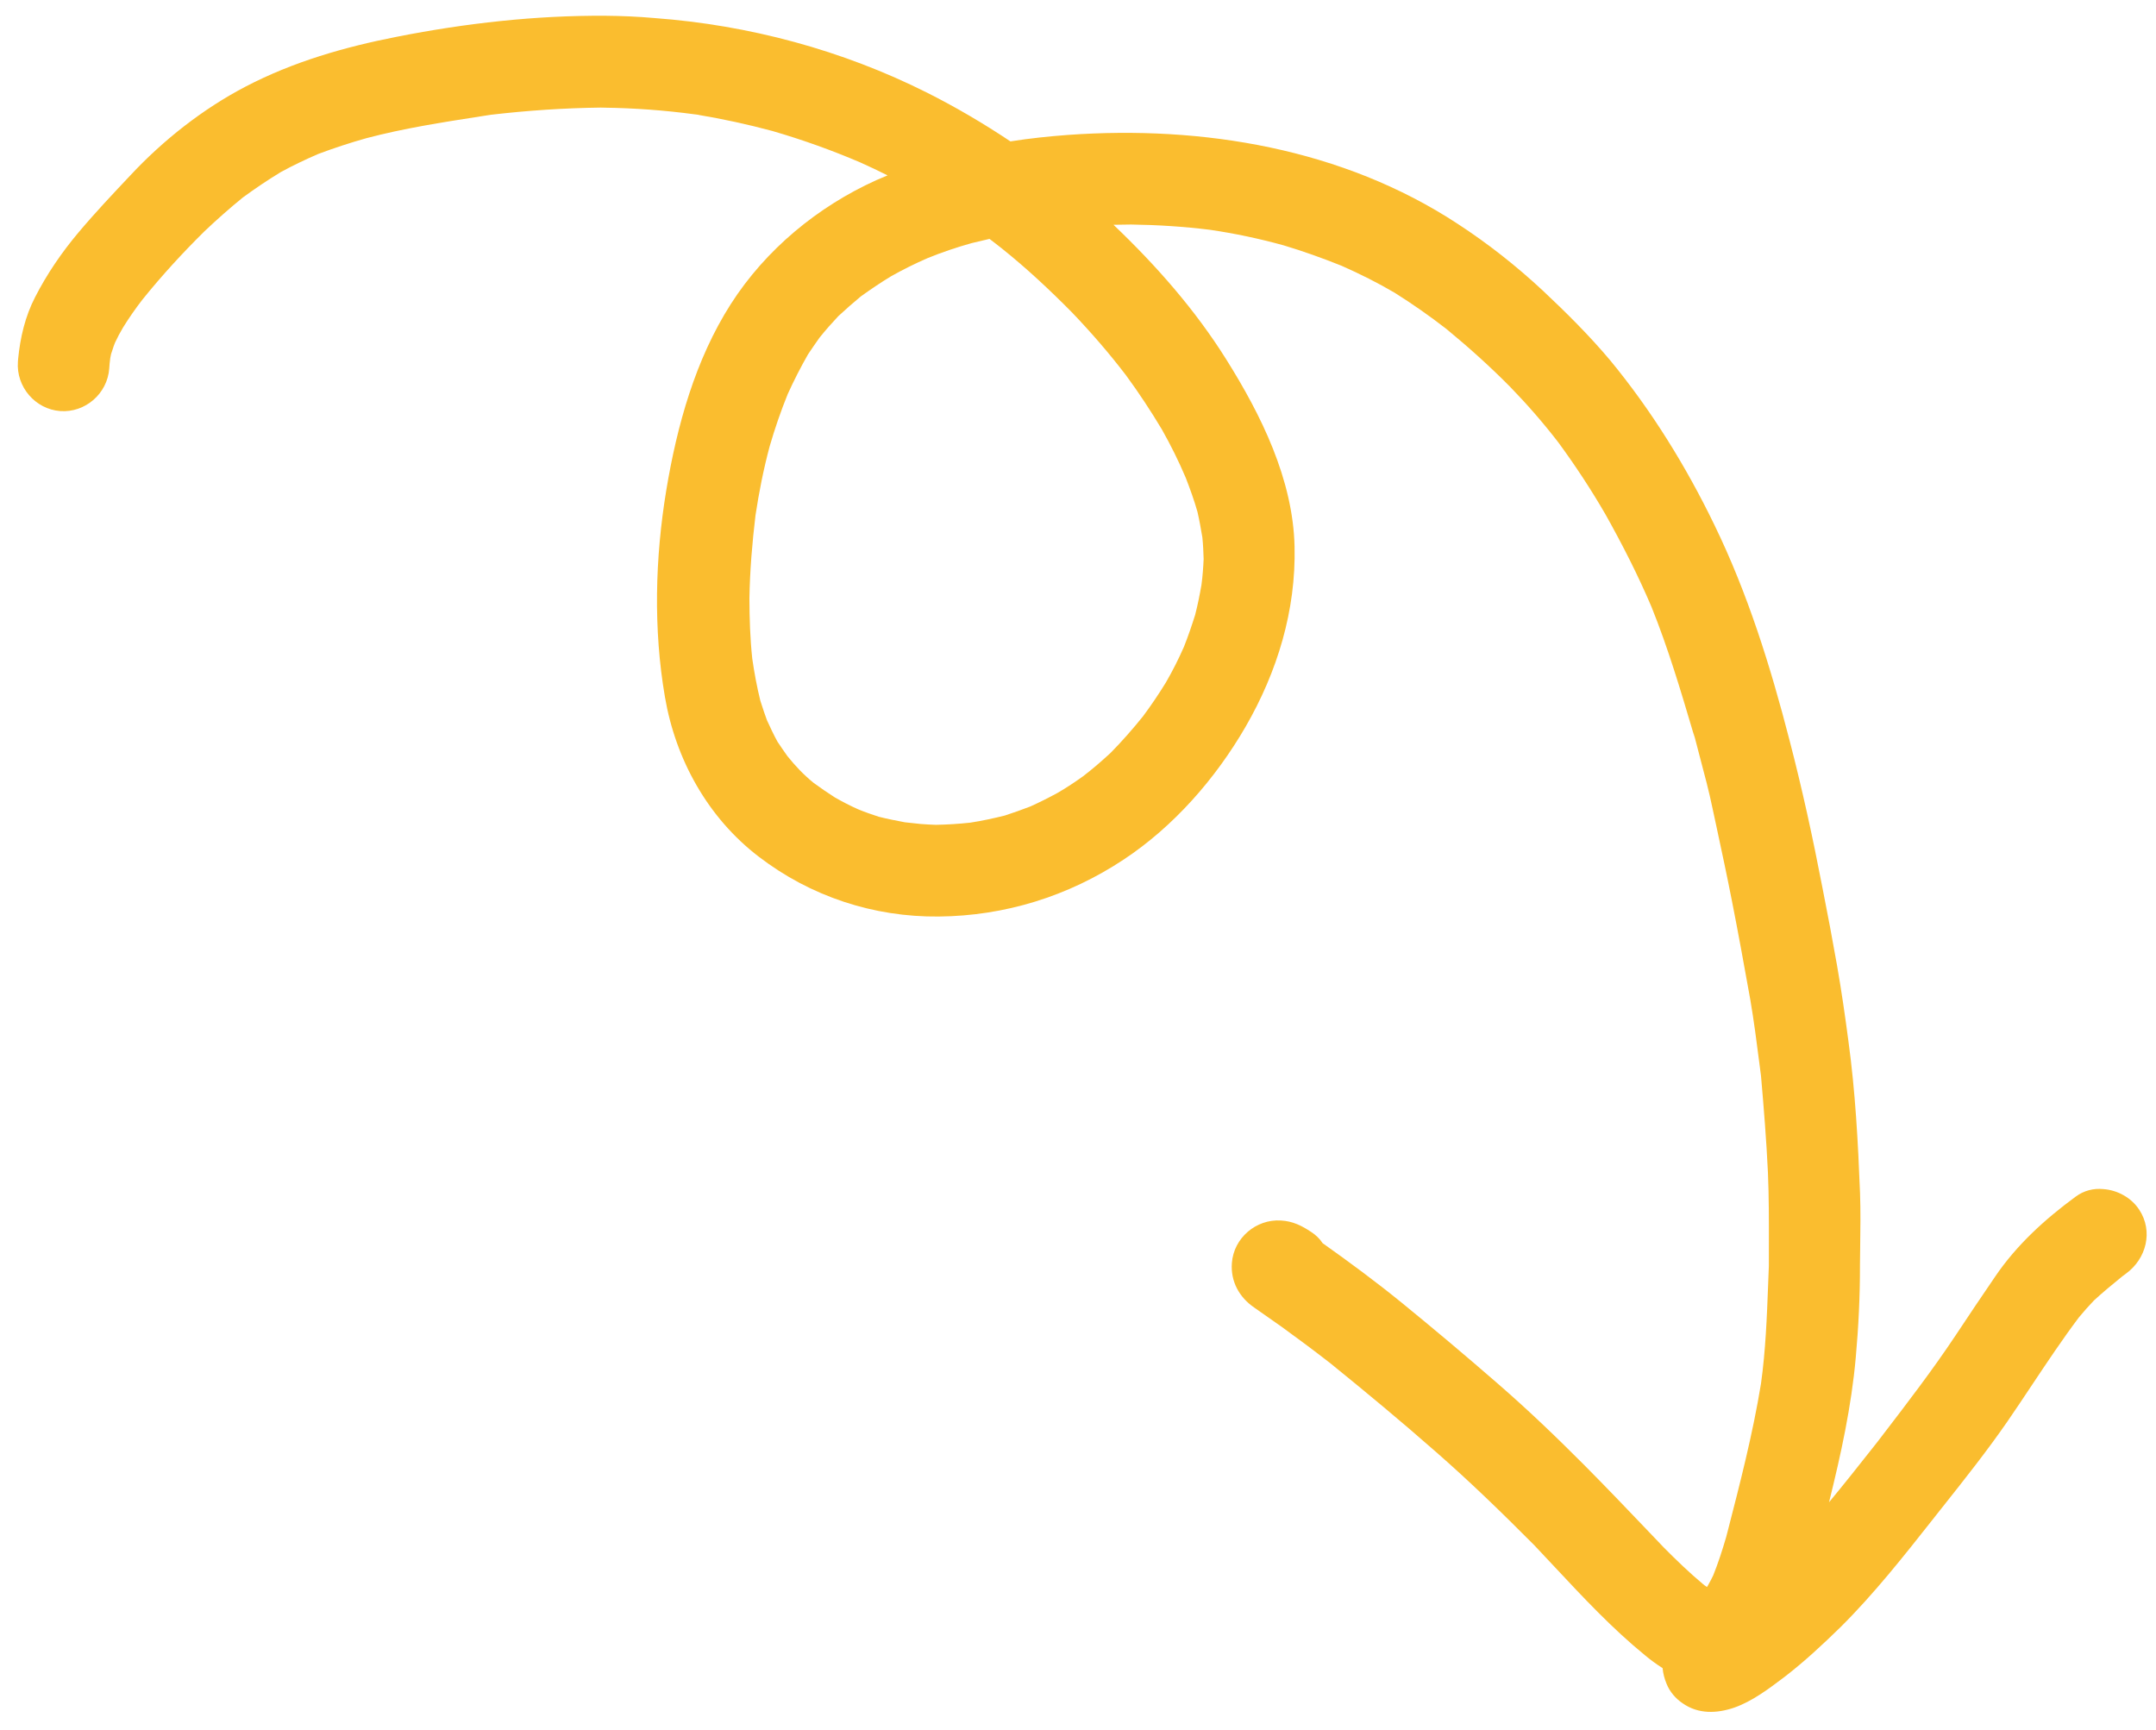 <svg width="81" height="65" viewBox="0 0 81 65" fill="none" xmlns="http://www.w3.org/2000/svg">
<path fill-rule="evenodd" clip-rule="evenodd" d="M74.952 47.968C75.76 46.774 76.826 45.805 77.979 44.959C78.288 44.727 78.656 44.637 79.023 44.673C79.556 44.712 80.072 44.995 80.37 45.448C80.904 46.261 80.634 47.289 79.882 47.841C79.831 47.876 79.789 47.912 79.738 47.948C79.375 48.244 79.012 48.541 78.668 48.858C78.477 49.059 78.286 49.271 78.104 49.492C77.485 50.315 76.913 51.174 76.342 52.031C76.037 52.49 75.732 52.947 75.421 53.399C74.656 54.506 73.811 55.571 72.974 56.626L72.907 56.71C72.812 56.831 72.716 56.952 72.621 57.073C71.522 58.465 70.41 59.875 69.153 61.125C68.481 61.781 67.801 62.416 67.058 62.989L67.023 63.015C66.455 63.445 65.836 63.913 65.16 64.152C64.5 64.378 63.806 64.405 63.213 63.989C62.953 63.814 62.728 63.552 62.613 63.26C62.532 63.068 62.482 62.869 62.463 62.67C62.231 62.522 62.008 62.361 61.796 62.182C60.569 61.181 59.476 60.011 58.389 58.848C58.132 58.573 57.876 58.299 57.618 58.027L57.627 58.037C56.429 56.833 55.219 55.657 53.946 54.545C52.646 53.402 51.314 52.296 49.971 51.209C49.372 50.743 48.762 50.288 48.142 49.84L47.114 49.119C46.557 48.735 46.23 48.143 46.281 47.452C46.35 46.507 47.192 45.795 48.123 45.853C48.569 45.877 48.908 46.048 49.27 46.29C49.437 46.4 49.583 46.538 49.688 46.703C50.707 47.424 51.705 48.163 52.671 48.949C53.885 49.939 55.069 50.936 56.25 51.963C57.386 52.947 58.47 53.986 59.532 55.053C60.365 55.892 61.183 56.749 61.999 57.604C62.17 57.783 62.34 57.962 62.511 58.141C62.983 58.616 63.466 59.083 63.98 59.512C64.013 59.543 64.052 59.569 64.089 59.594C64.102 59.603 64.115 59.612 64.128 59.621C64.139 59.606 64.148 59.594 64.155 59.583C64.161 59.573 64.166 59.564 64.171 59.555C64.239 59.433 64.306 59.311 64.364 59.188C64.555 58.712 64.706 58.243 64.849 57.754L64.897 57.571C65.372 55.728 65.852 53.867 66.159 51.985C66.335 50.725 66.382 49.471 66.43 48.206C66.438 47.991 66.446 47.776 66.455 47.561C66.454 47.304 66.455 47.048 66.456 46.792C66.457 45.877 66.46 44.964 66.42 44.043C66.363 42.834 66.266 41.632 66.16 40.42C66.14 40.265 66.12 40.111 66.1 39.956C65.997 39.152 65.894 38.349 65.757 37.551L65.755 37.541C65.534 36.313 65.313 35.086 65.072 33.867C64.888 32.925 64.685 31.982 64.484 31.043C64.436 30.824 64.389 30.605 64.343 30.387C64.207 29.728 64.034 29.081 63.862 28.435C63.78 28.124 63.697 27.814 63.619 27.503C63.627 27.549 63.638 27.592 63.649 27.633C63.657 27.663 63.665 27.693 63.671 27.723L63.624 27.565C63.148 25.957 62.675 24.359 62.044 22.795C61.537 21.603 60.949 20.453 60.32 19.33C59.776 18.389 59.179 17.483 58.541 16.614C57.981 15.887 57.379 15.197 56.735 14.533C55.973 13.762 55.178 13.048 54.342 12.36C53.715 11.873 53.075 11.425 52.404 11.003C51.76 10.623 51.092 10.29 50.403 9.985C49.684 9.697 48.962 9.438 48.228 9.218C47.311 8.965 46.39 8.77 45.455 8.633C44.479 8.512 43.49 8.449 42.497 8.435C42.273 8.439 42.058 8.442 41.833 8.445C43.428 9.963 44.903 11.638 46.072 13.506C47.38 15.59 48.577 18.008 48.636 20.529C48.693 22.932 47.988 25.241 46.794 27.307C45.667 29.252 44.092 31.055 42.208 32.298C40.129 33.673 37.756 34.41 35.269 34.433C32.821 34.459 30.452 33.678 28.505 32.184C26.595 30.722 25.381 28.537 24.98 26.177C24.543 23.628 24.612 20.96 25.032 18.416C25.435 15.987 26.123 13.511 27.455 11.425C28.765 9.377 30.726 7.758 32.933 6.764C33.074 6.706 33.205 6.647 33.345 6.589C33.007 6.417 32.658 6.255 32.319 6.102C31.242 5.641 30.14 5.247 29.014 4.92C28.09 4.672 27.163 4.47 26.215 4.312C26.183 4.309 26.151 4.304 26.119 4.297C26.112 4.296 26.105 4.295 26.098 4.295C24.969 4.143 23.834 4.06 22.695 4.045L22.686 4.044C22.65 4.042 22.61 4.043 22.568 4.042C21.181 4.059 19.816 4.152 18.447 4.311L18.041 4.374C16.601 4.598 15.171 4.82 13.763 5.192C13.156 5.362 12.547 5.563 11.956 5.784C11.473 5.993 11.008 6.214 10.551 6.464C10.062 6.761 9.59 7.079 9.127 7.417C8.629 7.821 8.15 8.246 7.679 8.692C6.859 9.503 6.075 10.356 5.346 11.262C5.088 11.596 4.848 11.941 4.627 12.297C4.516 12.484 4.414 12.673 4.322 12.871C4.282 12.967 4.251 13.062 4.221 13.158C4.205 13.206 4.19 13.254 4.173 13.301C4.16 13.349 4.156 13.408 4.142 13.456C4.132 13.524 4.125 13.593 4.118 13.663C4.113 13.722 4.109 13.782 4.104 13.845C4.035 14.789 3.202 15.512 2.262 15.443C1.322 15.374 0.604 14.528 0.673 13.593L0.681 13.486C0.76 12.679 0.944 11.889 1.319 11.163C1.763 10.294 2.319 9.483 2.939 8.745C3.558 8.007 4.224 7.302 4.889 6.597C6.127 5.268 7.616 4.094 9.227 3.253C11.021 2.317 12.952 1.764 14.92 1.379C17.491 0.872 20.124 0.576 22.744 0.592C23.367 0.598 23.979 0.624 24.58 0.678C28.137 0.939 31.644 1.881 34.84 3.487C35.911 4.026 36.957 4.641 37.961 5.312C38.68 5.198 39.397 5.123 40.122 5.069C45.187 4.706 50.453 5.582 54.758 8.405C55.893 9.144 56.962 9.986 57.956 10.911C58.84 11.74 59.712 12.607 60.492 13.535C62.049 15.422 63.347 17.525 64.413 19.728C65.666 22.307 66.518 25.043 67.231 27.808C67.71 29.645 68.111 31.495 68.471 33.363C68.663 34.327 68.845 35.3 69.017 36.272C69.182 37.214 69.318 38.155 69.443 39.104C69.703 41.003 69.807 42.91 69.881 44.825C69.904 45.503 69.895 46.178 69.886 46.853C69.883 47.078 69.879 47.303 69.878 47.528C69.881 48.684 69.824 49.854 69.72 51.002C69.557 52.841 69.161 54.648 68.716 56.439C69.291 55.745 69.85 55.038 70.407 54.332L70.53 54.176L70.724 53.923C71.662 52.7 72.603 51.473 73.464 50.18C73.957 49.433 74.449 48.705 74.952 47.968ZM26.121 4.297C26.153 4.302 26.184 4.307 26.215 4.312C26.241 4.315 26.266 4.317 26.291 4.319C26.257 4.316 26.226 4.311 26.194 4.307C26.17 4.303 26.146 4.299 26.121 4.297ZM26.121 4.297L26.117 4.296L26.119 4.297L26.121 4.297ZM33.01 30.683C33.336 30.766 33.662 30.829 33.999 30.893C34.192 30.917 34.386 30.931 34.589 30.956C34.782 30.97 34.967 30.983 35.161 30.988C35.59 30.98 36.021 30.953 36.453 30.906C36.887 30.84 37.323 30.745 37.75 30.639C38.069 30.535 38.389 30.422 38.71 30.298C39.063 30.138 39.407 29.967 39.752 29.777C40.078 29.586 40.385 29.383 40.694 29.161C41.055 28.884 41.388 28.595 41.723 28.287C42.154 27.848 42.559 27.388 42.945 26.907C43.248 26.499 43.532 26.079 43.797 25.648C44.054 25.206 44.282 24.753 44.481 24.298C44.636 23.908 44.773 23.506 44.9 23.104C44.995 22.739 45.072 22.353 45.138 21.976C45.182 21.646 45.206 21.325 45.22 21.003C45.211 20.728 45.201 20.463 45.172 20.187C45.117 19.869 45.063 19.552 44.989 19.233C44.865 18.793 44.711 18.371 44.547 17.947C44.281 17.321 43.984 16.721 43.648 16.128C43.231 15.432 42.784 14.753 42.305 14.101C41.668 13.267 40.991 12.486 40.266 11.729C39.43 10.883 38.563 10.073 37.636 9.332C37.489 9.214 37.332 9.095 37.175 8.975C36.957 9.028 36.729 9.08 36.511 9.132C35.954 9.287 35.404 9.472 34.852 9.696C34.389 9.897 33.924 10.127 33.477 10.379C33.089 10.614 32.71 10.871 32.339 11.137C32.048 11.38 31.768 11.624 31.495 11.878C31.253 12.135 31.019 12.401 30.794 12.679C30.642 12.893 30.5 13.098 30.357 13.313C30.078 13.801 29.828 14.292 29.595 14.804C29.333 15.45 29.11 16.1 28.915 16.771C28.686 17.626 28.516 18.485 28.384 19.357C28.259 20.395 28.173 21.437 28.155 22.483C28.158 23.237 28.181 23.983 28.262 24.743C28.339 25.278 28.437 25.804 28.565 26.323C28.61 26.465 28.655 26.603 28.702 26.741C28.738 26.846 28.774 26.951 28.813 27.055C28.939 27.329 29.065 27.603 29.212 27.868C29.334 28.053 29.458 28.229 29.581 28.404C29.733 28.592 29.877 28.759 30.04 28.928C30.203 29.096 30.377 29.256 30.561 29.407C30.829 29.602 31.098 29.789 31.377 29.966C31.658 30.124 31.939 30.271 32.232 30.401C32.487 30.508 32.744 30.595 33.01 30.683Z" fill="#FABD2F"/>
</svg>
